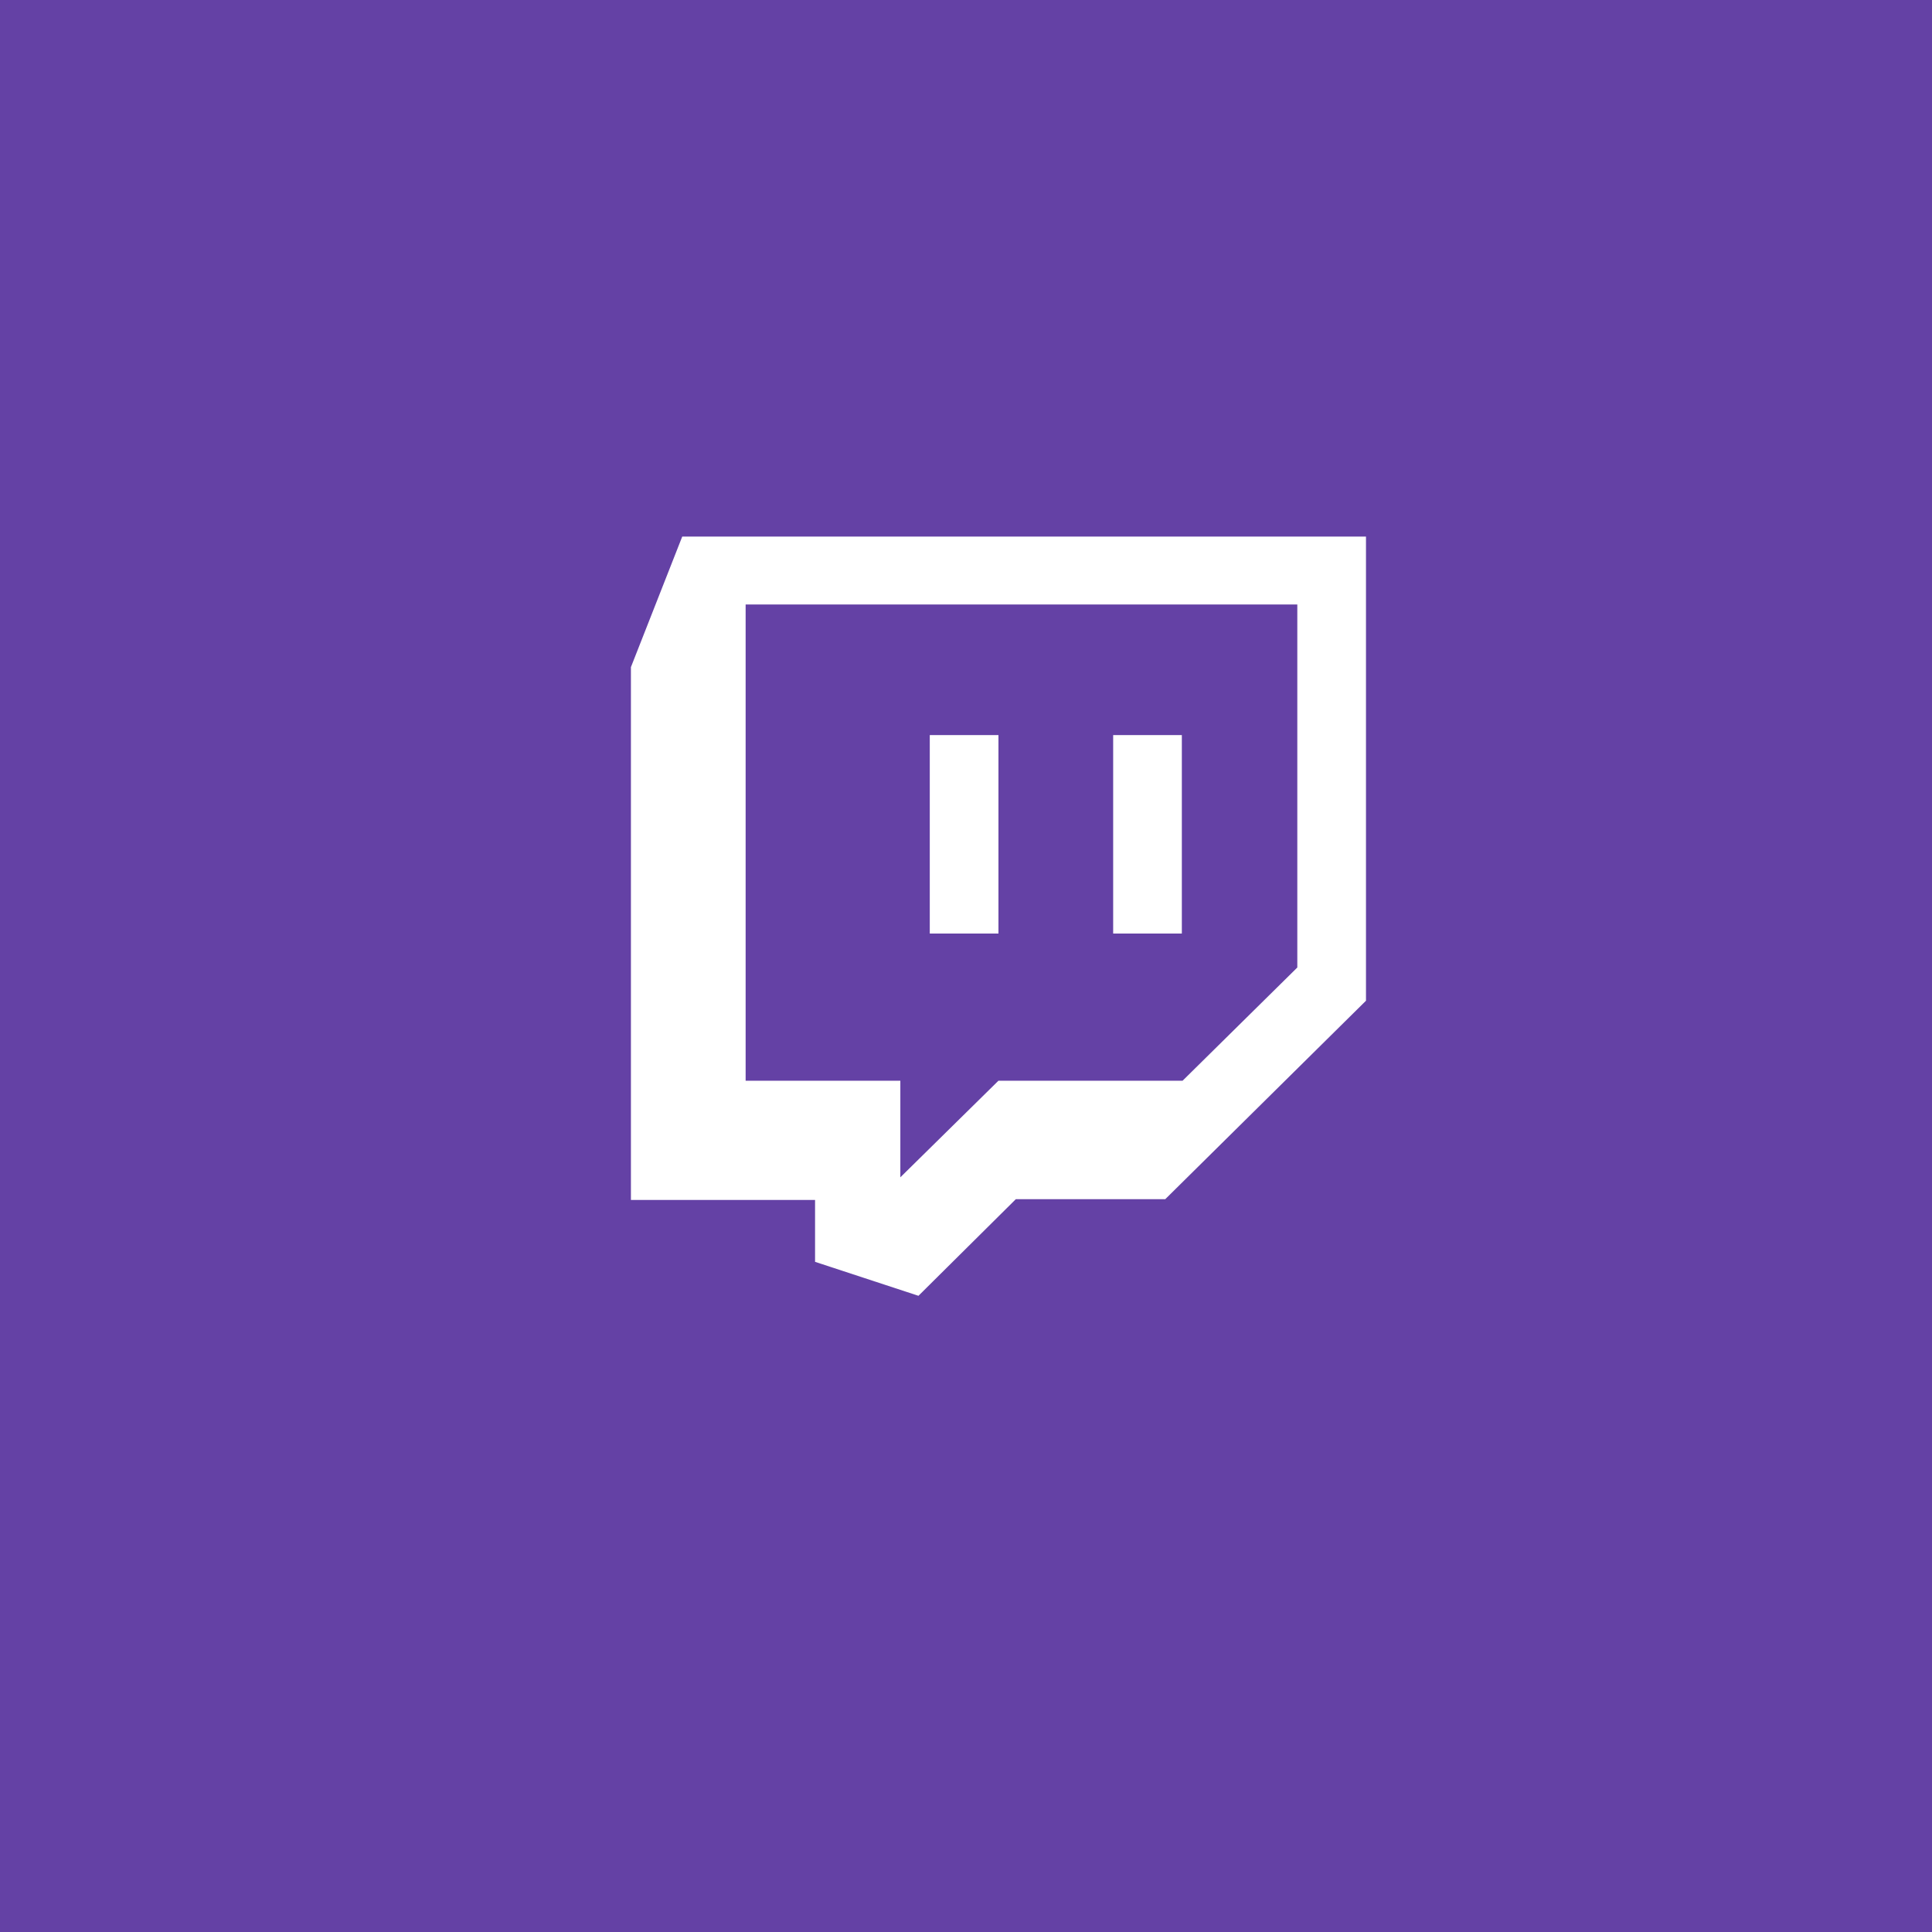 <?xml version="1.0" encoding="utf-8"?>
<!-- Generator: Adobe Illustrator 26.3.1, SVG Export Plug-In . SVG Version: 6.00 Build 0)  -->
<svg version="1.1" xmlns="http://www.w3.org/2000/svg" xmlns:xlink="http://www.w3.org/1999/xlink" x="0px" y="0px"
	 viewBox="0 0 256 256" style="enable-background:new 0 0 256 256;" xml:space="preserve">
<style type="text/css">
	.st0{display:none;}
	.st1{display:inline;fill:#5865F2;}
	.st2{display:inline;}
	.st3{fill:#FFFFFF;}
	.st4{display:inline;fill:#F61C0D;}
	.st5{fill:#3B5998;}
	.st6{fill:#6441A5;}
</style>
<g id="Calque_1" class="st0">
	<rect class="st1" width="256" height="256"/>
	<g class="st2">
		<path class="st3" d="M180.5,82.2c-9.2-4.3-19-7.4-29.3-9.2c-1.3,2.3-2.7,5.4-3.8,7.8c-10.9-1.6-21.7-1.6-32.5,0
			c-1-2.4-2.5-5.5-3.8-7.8C100.9,74.8,91,78,81.8,82.3c-18.5,28-23.6,55.3-21.1,82.3c12.3,9.2,24.2,14.8,35.9,18.4
			c2.9-4,5.5-8.2,7.7-12.7c-4.2-1.6-8.3-3.6-12.1-5.9c1-0.8,2-1.5,3-2.4c23.4,10.9,48.8,10.9,71.8,0c1,0.8,2,1.6,3,2.4
			c-3.8,2.3-7.9,4.3-12.1,5.9c2.2,4.4,4.8,8.7,7.7,12.7c11.7-3.7,23.7-9.2,36-18.4C204.5,133.3,196.5,106.2,180.5,82.2z M107.6,148
			c-7,0-12.8-6.5-12.8-14.5s5.6-14.5,12.8-14.5c7.1,0,12.9,6.5,12.8,14.5C120.4,141.4,114.7,148,107.6,148z M154.8,148
			c-7,0-12.8-6.5-12.8-14.5s5.6-14.5,12.8-14.5c7.1,0,12.9,6.5,12.8,14.5C167.5,141.4,161.9,148,154.8,148z"/>
	</g>
</g>
<g id="Calque_2" class="st0">
	<rect class="st4" width="256" height="256"/>
	<g class="st2">
		<path class="st3" d="M174.2,75.9H88.1c-16.9,0-30.6,13.7-30.6,30.6v43.1c0,16.9,13.7,30.6,30.6,30.6h86.1
			c16.9,0,30.6-13.7,30.6-30.6v-43.1C204.8,89.6,191.1,75.9,174.2,75.9z M153.5,130.1l-40.3,19.2c-1.1,0.5-2.3-0.3-2.3-1.5v-39.6
			c0-1.2,1.3-2,2.3-1.4l40.3,20.4C154.8,127.8,154.8,129.5,153.5,130.1z"/>
	</g>
</g>
<g id="Calque_3">
	<rect class="st5" width="257.2" height="257.2"/>
	<g>
		<path class="st5" d="M128,23.4c54.1,0,98,43.9,98,98c0,54.1-43.9,98-98,98s-98-43.9-98-98C30,67.3,73.9,23.4,128,23.4z"/>
		<path class="st3" d="M139.9,90.9h12.6V72.3h-14.9v0.1c-18,0.6-21.7,10.8-22,21.4h0v9.3h-12.3v18.3h12.3v49h18.5v-49h15.1l2.9-18.3
			h-18v-5.6C134.1,93.8,136.5,90.9,139.9,90.9z"/>
	</g>
</g>
<g id="Calque_4">
	<rect class="st6" width="257.2" height="256"/>
	<path class="st3" d="M90.4,71.1l-6.8,17.3V159h24.4v8.2l13.7,4.5l12.9-12.8h19.8l26.6-26.3V71.1H90.4z M171.9,128.2l-15.2,15h-24.4
		L119.3,156v-12.8H98.8V80.1h73.1V128.2z M156.6,97.4v26.3h-9.1V97.4H156.6z M132.3,97.4v26.3h-9.1V97.4H132.3z"/>
</g>
</svg>

